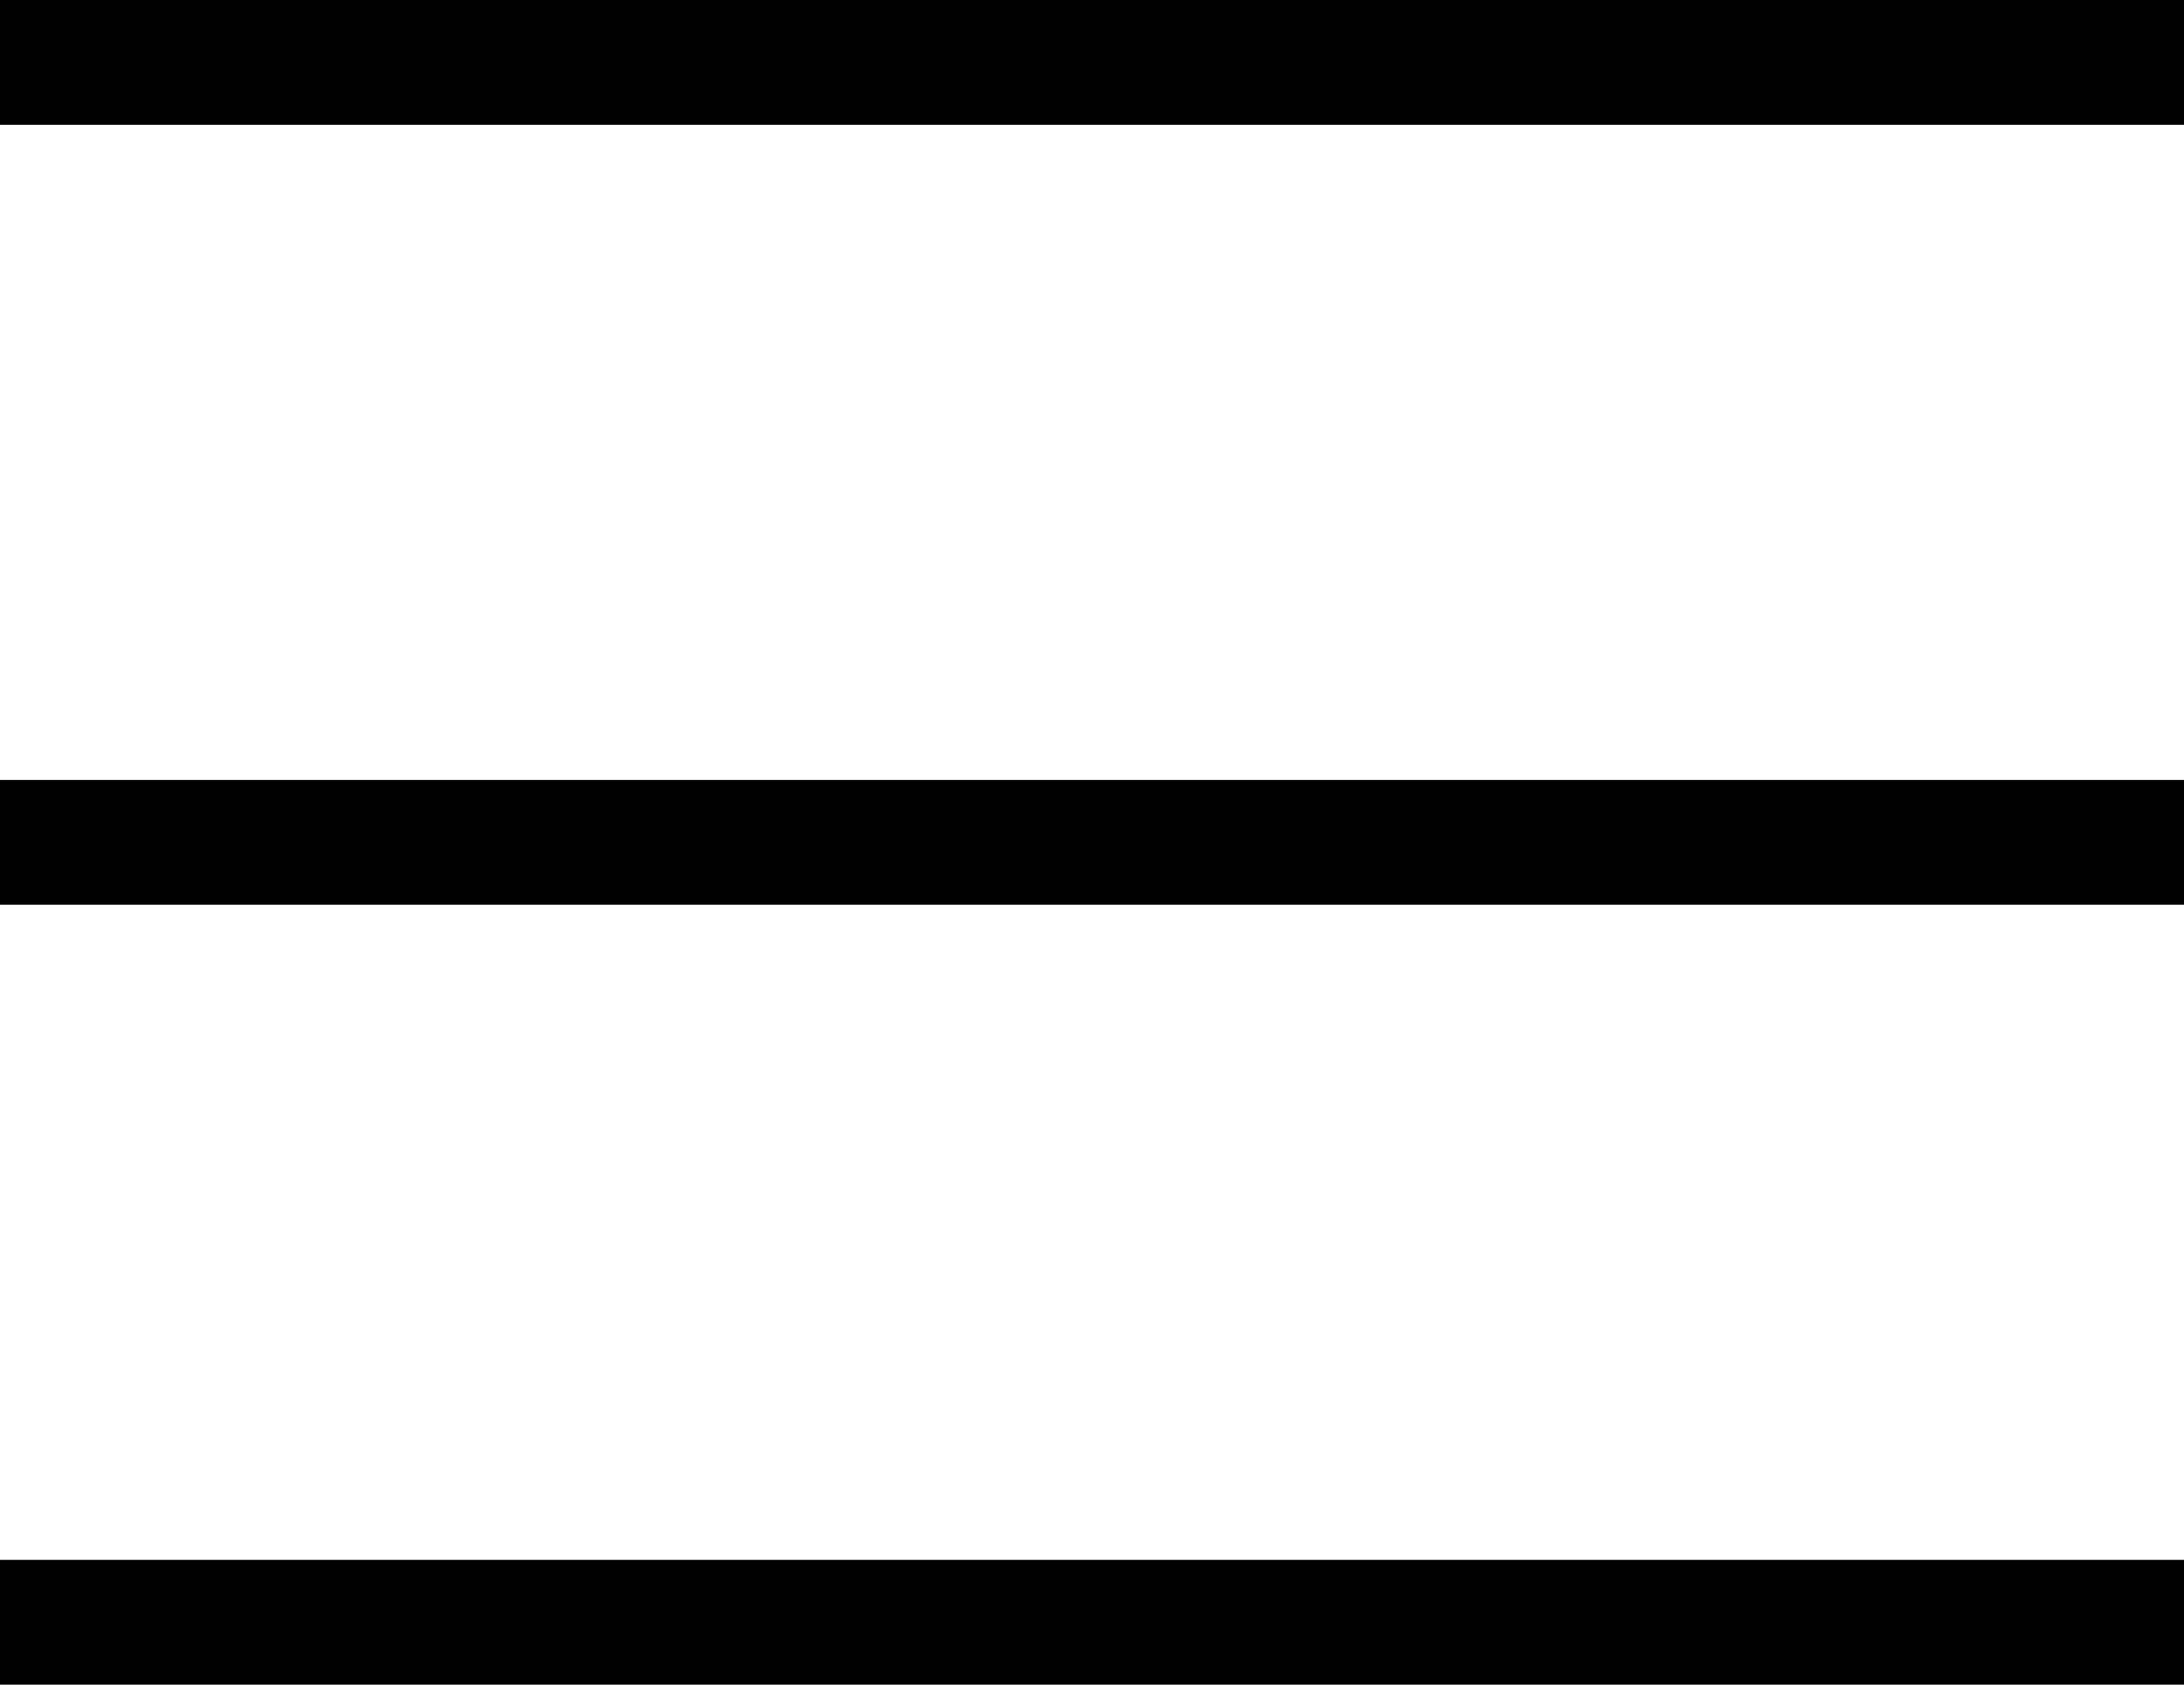 <?xml version="1.0" encoding="UTF-8"?> <svg xmlns="http://www.w3.org/2000/svg" width="35" height="27" viewBox="0 0 35 27" fill="none"> <path d="M0 1H35M35 26H0M35 13.5H0" stroke="black" stroke-width="2"></path> </svg> 